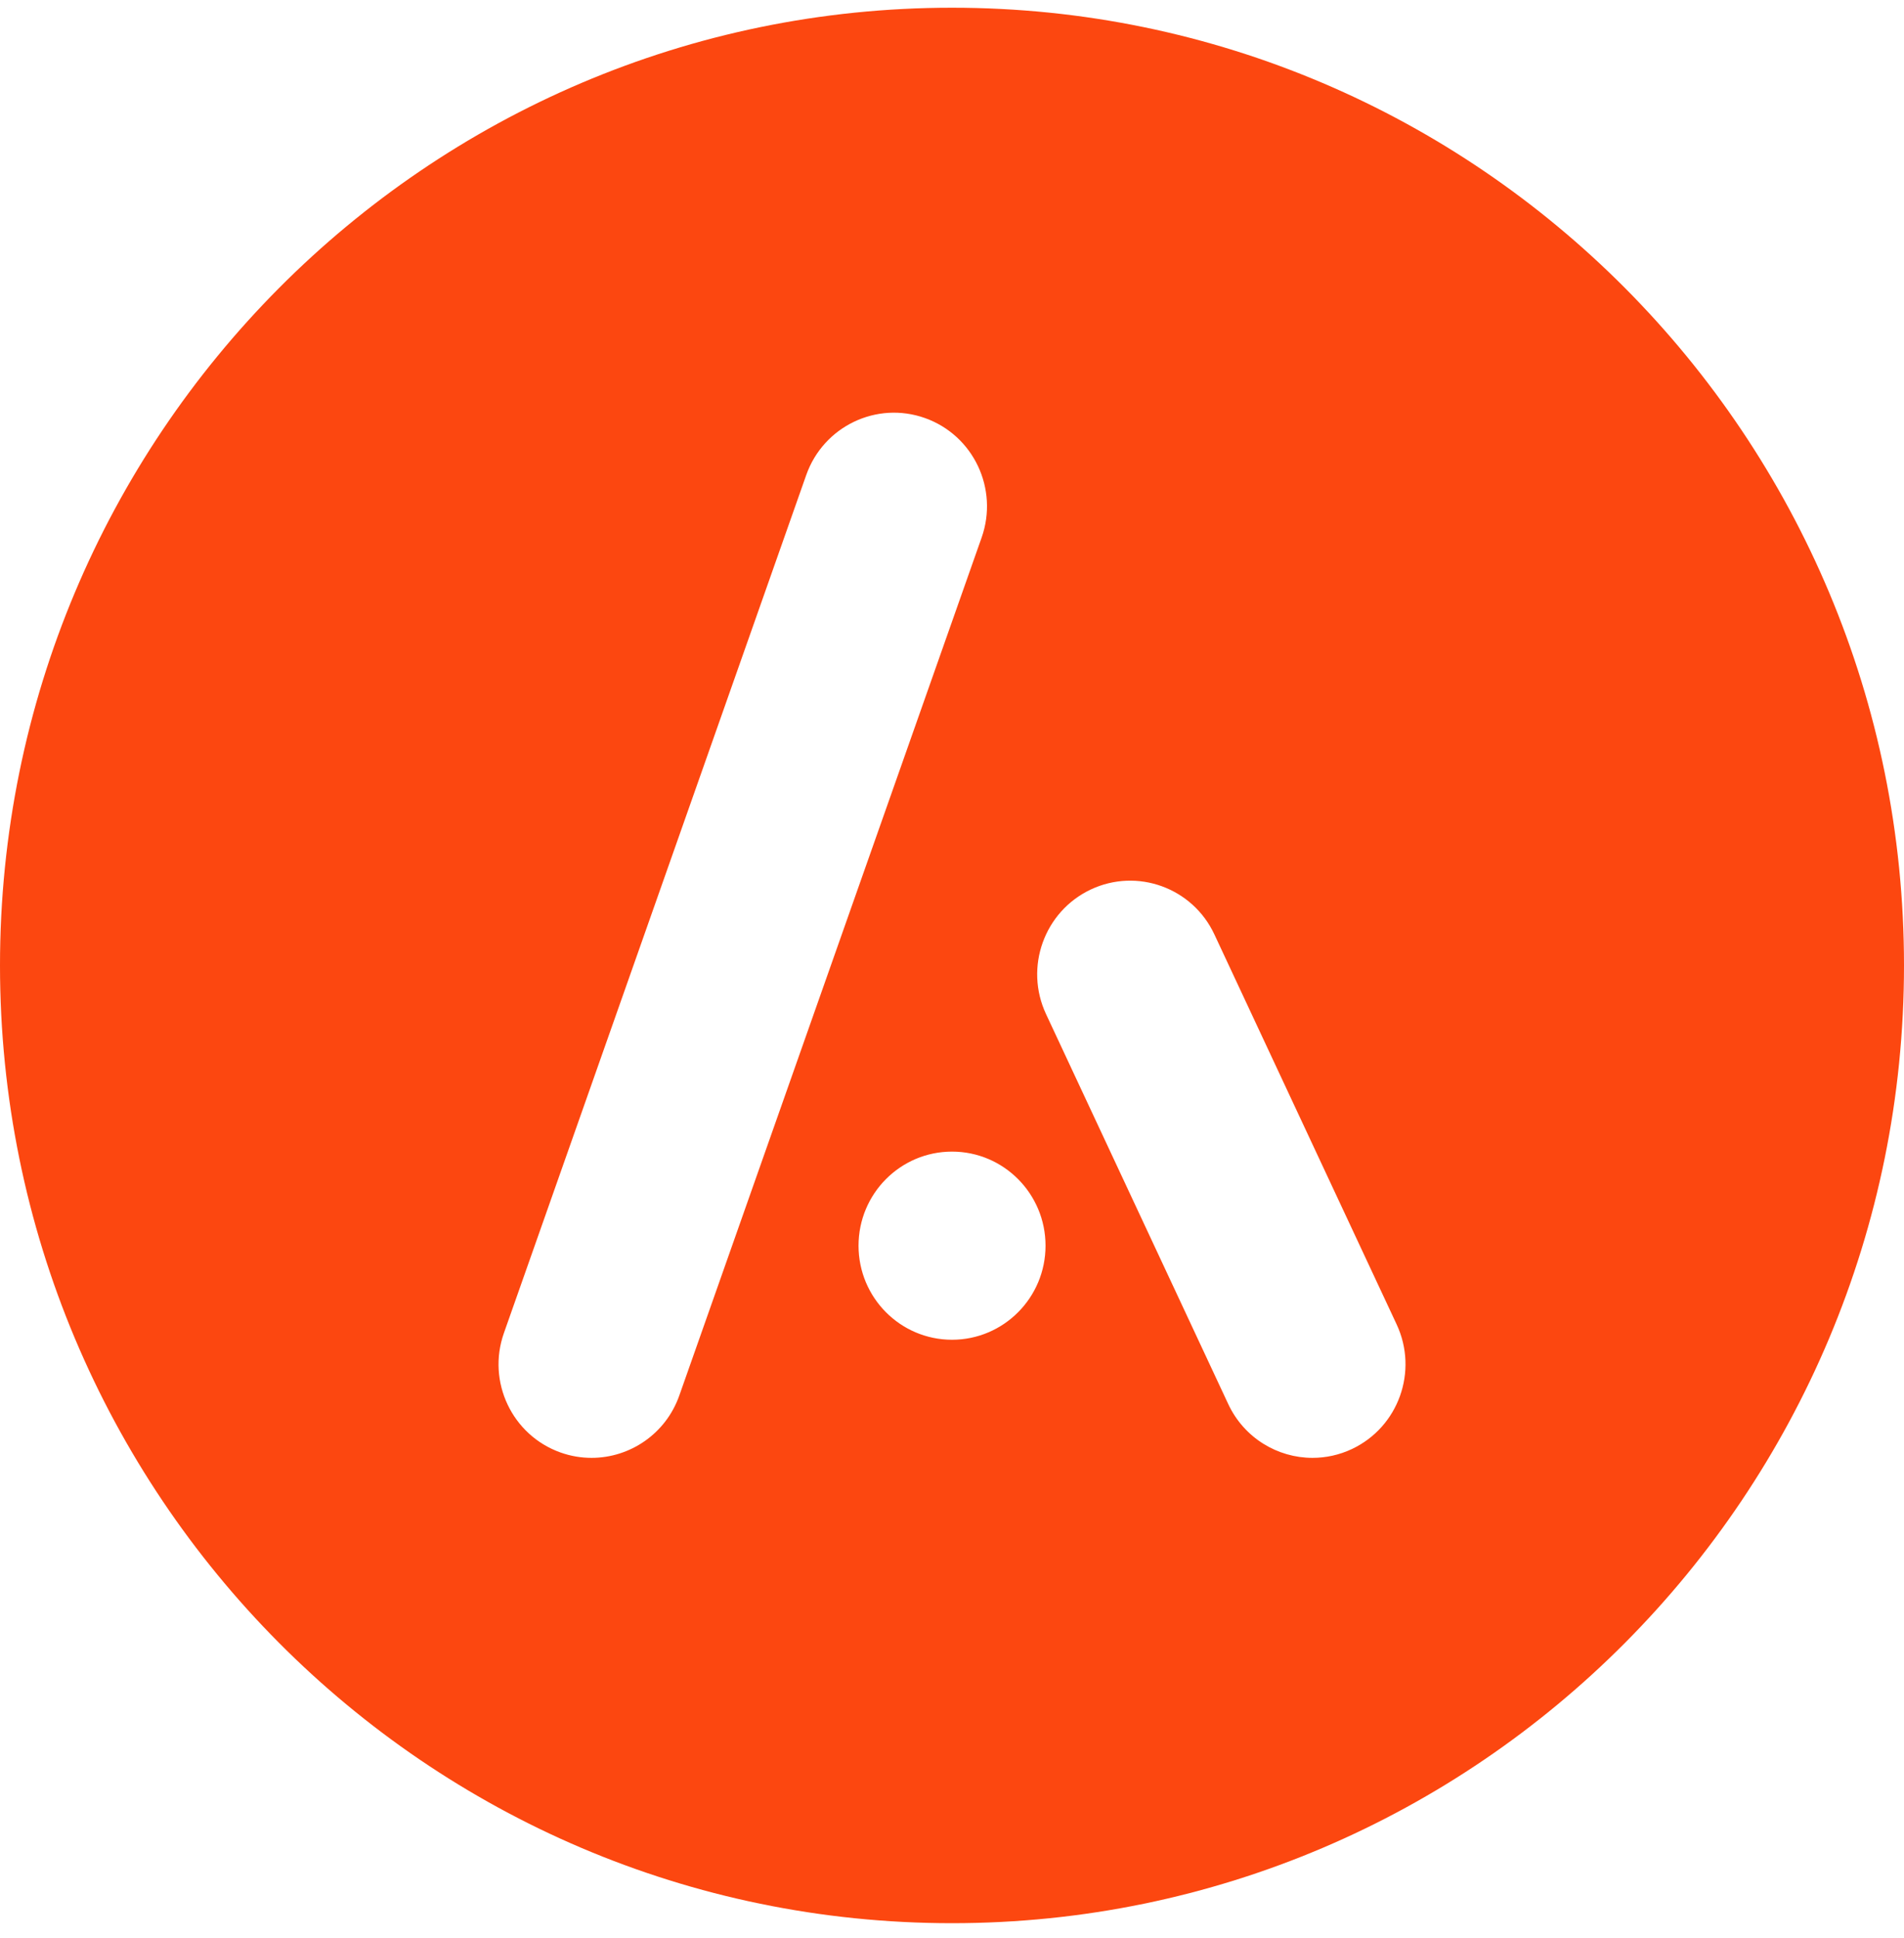 <?xml version="1.0" encoding="UTF-8"?>
<svg width="57px" height="58px" viewBox="0 0 57 58" version="1.1" xmlns="http://www.w3.org/2000/svg" xmlns:xlink="http://www.w3.org/1999/xlink">
    <!-- Generator: sketchtool 55 (78076) - https://sketchapp.com -->
    <title>C45DD71A-9B93-4A77-94E9-9D9A5C229743</title>
    <desc>Created with sketchtool.</desc>
    <g id="Desktop" stroke="none" stroke-width="1" fill="none" fill-rule="evenodd">
        <g id="Dashboard" transform="translate(-340, -1321)" fill="#FC4710">
            <g id="Group-5" transform="translate(300, 1281)">
                <g id="footer">
                    <g id="logo-/-sign" transform="translate(40, 40.231)">
                        <path d="M40.476,43.136 C40.093,43.317 39.689,43.402 39.292,43.402 C38.247,43.402 37.245,42.807 36.77,41.792 L31.315,30.12 C30.661,28.72 31.26,27.052 32.651,26.393 C34.042,25.736 35.703,26.336 36.356,27.738 L41.812,39.409 C42.465,40.809 41.868,42.477 40.476,43.136 M28.501,39.867 C26.954,39.867 25.702,38.606 25.702,37.052 C25.702,35.497 26.954,34.236 28.501,34.236 C30.046,34.236 31.3,35.497 31.3,37.052 C31.3,38.606 30.046,39.867 28.501,39.867 M17.71,43.402 C17.402,43.402 17.088,43.351 16.779,43.241 C15.329,42.724 14.571,41.123 15.086,39.665 L24.137,13.985 C24.652,12.528 26.244,11.765 27.693,12.282 C29.143,12.799 29.901,14.399 29.387,15.858 L20.336,41.537 C19.931,42.686 18.857,43.402 17.71,43.402 M28.501,0 C12.761,0 0,12.832 0,28.664 C0,44.496 12.761,57.329 28.501,57.329 C44.241,57.329 57,44.496 57,28.664 C57,12.832 44.241,0 28.501,0" id="Fill-719"></path>
                    </g>
                </g>
            </g>
        </g>
    </g>
</svg>